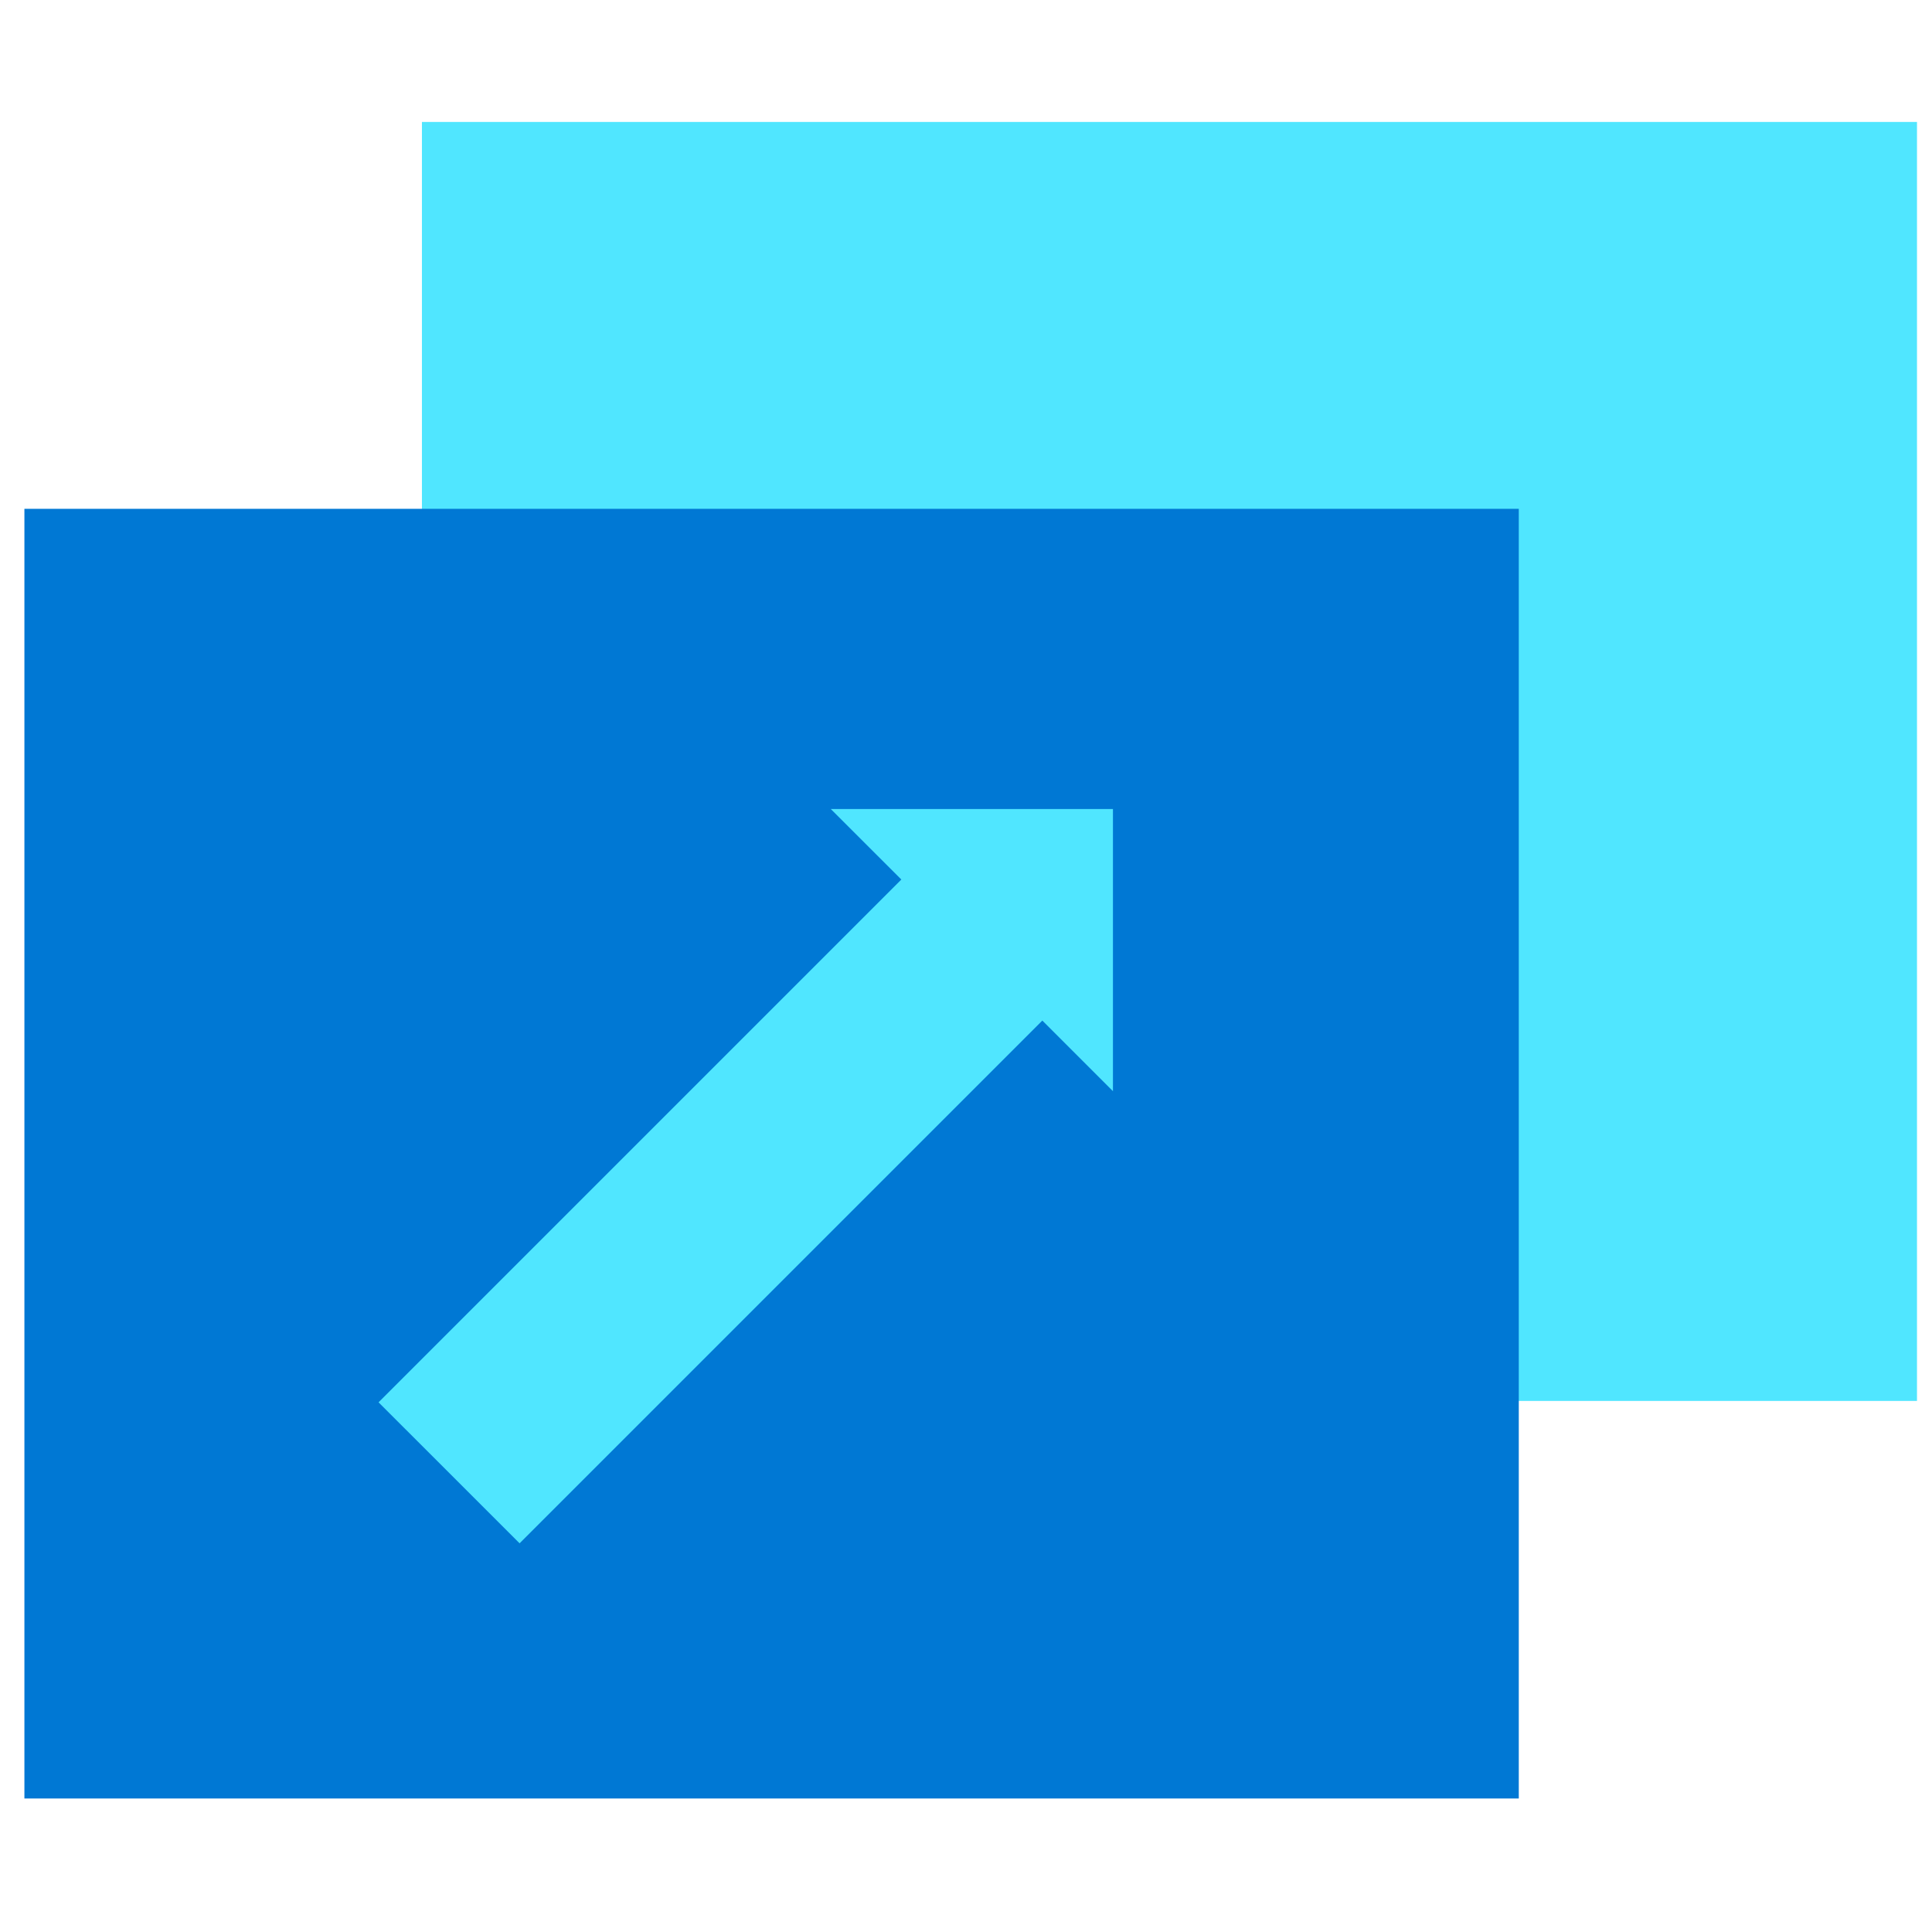 <svg data-slug-id="stacked-squares-diagonal-arrow" xmlns="http://www.w3.org/2000/svg" viewBox="0 0 49 49">
  <path d="M48.619 3.093H10.701V35.531H48.619V3.093Z" fill="#50E6FF"/>
  <path d="M38.52 12.905H0.619V45.614H38.52V12.905Z" fill="#0078D4"/>
  <path d="M28.227 20.518H21.07L22.86 22.307L9.601 35.566L13.178 39.142L26.436 25.884L28.227 27.675V20.518Z" fill="#50E6FF"/>
</svg>

